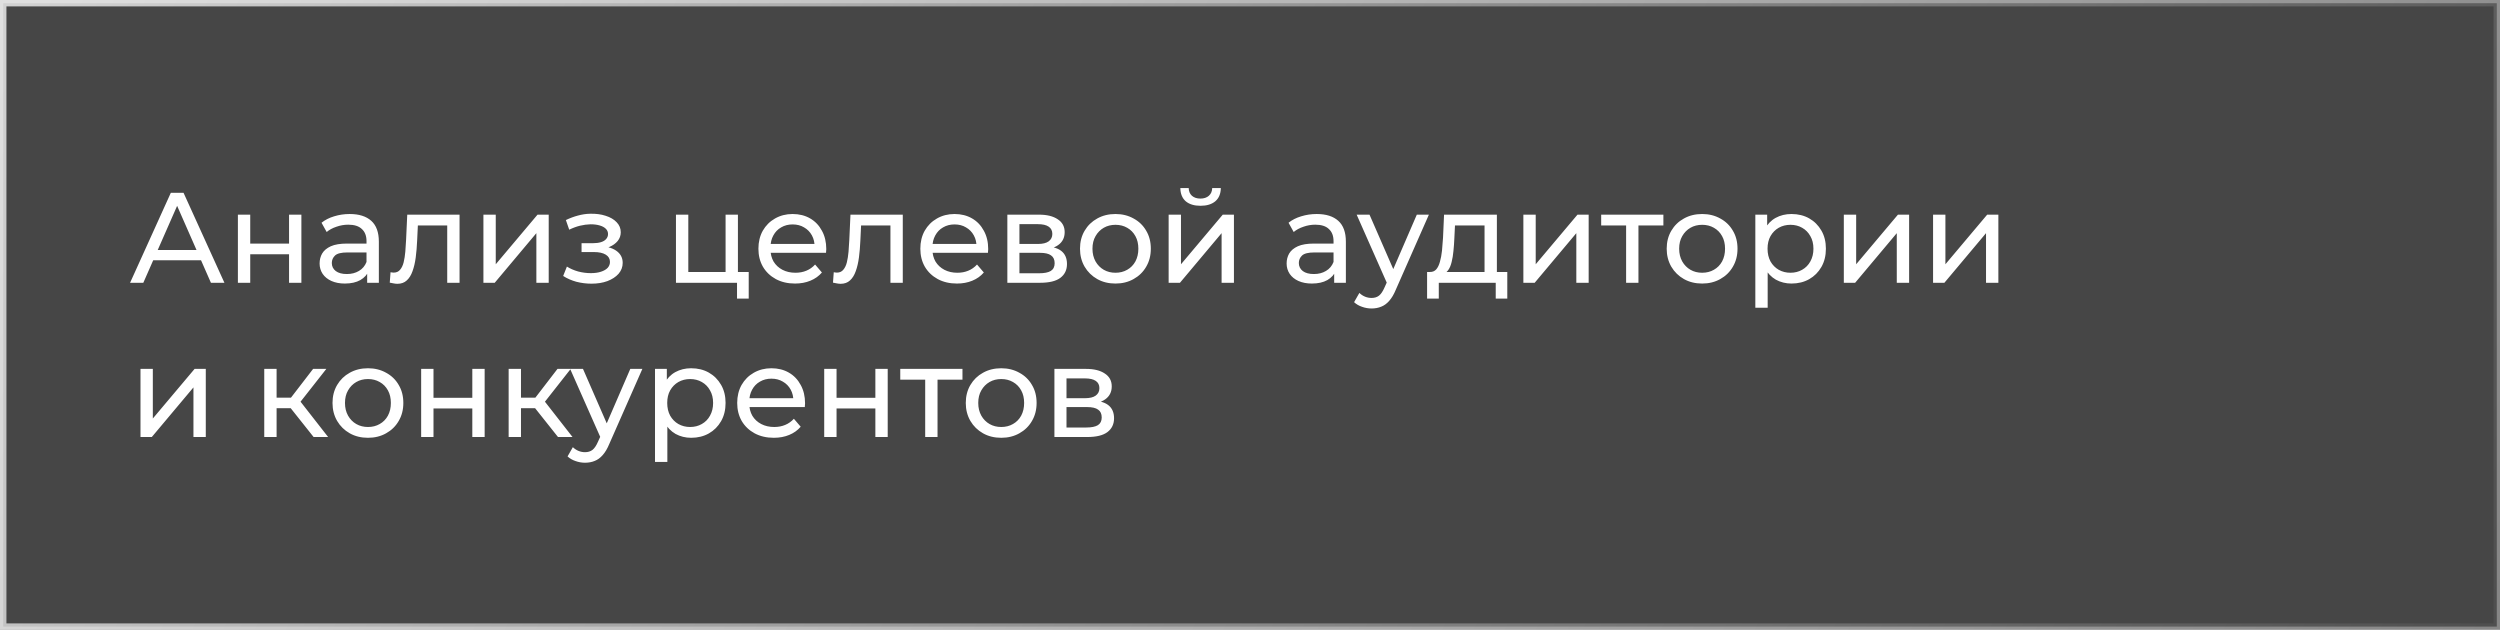<?xml version="1.0" encoding="UTF-8"?> <svg xmlns="http://www.w3.org/2000/svg" width="389" height="98" viewBox="0 0 389 98" fill="none"><rect x="0" y="0" width="389" height="98" fill="#808080" stroke="none"/> <rect x="0.5" y="0.5" width="388" height="97" fill="black" fill-opacity="0.45" stroke="url(#paint0_linear_9_58)"></rect> <path d="M20.24 44L26.58 30H28.56L34.92 44H32.82L27.16 31.12H27.96L22.3 44H20.24ZM22.94 40.5L23.48 38.9H31.36L31.94 40.5H22.94ZM37.016 44V33.4H38.936V37.9H44.976V33.4H46.896V44H44.976V39.56H38.936V44H37.016ZM57.13 44V41.76L57.029 41.34V37.52C57.029 36.707 56.789 36.08 56.309 35.64C55.843 35.187 55.136 34.96 54.19 34.96C53.563 34.96 52.95 35.067 52.349 35.28C51.749 35.48 51.243 35.753 50.83 36.1L50.029 34.66C50.576 34.22 51.23 33.887 51.989 33.66C52.763 33.42 53.569 33.3 54.41 33.3C55.863 33.3 56.983 33.653 57.77 34.36C58.556 35.067 58.95 36.147 58.95 37.6V44H57.13ZM53.65 44.12C52.863 44.12 52.169 43.987 51.569 43.72C50.983 43.453 50.529 43.087 50.209 42.62C49.889 42.14 49.73 41.6 49.73 41C49.73 40.427 49.863 39.907 50.13 39.44C50.41 38.973 50.856 38.6 51.469 38.32C52.096 38.04 52.936 37.9 53.989 37.9H57.349V39.28H54.069C53.109 39.28 52.463 39.44 52.13 39.76C51.796 40.08 51.63 40.467 51.63 40.92C51.63 41.44 51.836 41.86 52.249 42.18C52.663 42.487 53.236 42.64 53.969 42.64C54.69 42.64 55.316 42.48 55.849 42.16C56.396 41.84 56.789 41.373 57.029 40.76L57.41 42.08C57.156 42.707 56.709 43.207 56.069 43.58C55.429 43.94 54.623 44.12 53.65 44.12ZM60.647 43.98L60.767 42.36C60.86 42.373 60.947 42.387 61.027 42.4C61.107 42.413 61.18 42.42 61.247 42.42C61.673 42.42 62.007 42.273 62.247 41.98C62.5 41.687 62.687 41.3 62.807 40.82C62.927 40.327 63.014 39.773 63.067 39.16C63.12 38.547 63.16 37.933 63.187 37.32L63.367 33.4H71.507V44H69.587V34.52L70.047 35.08H64.607L65.047 34.5L64.907 37.44C64.867 38.373 64.793 39.247 64.687 40.06C64.58 40.873 64.413 41.587 64.187 42.2C63.974 42.813 63.673 43.293 63.287 43.64C62.913 43.987 62.427 44.16 61.827 44.16C61.654 44.16 61.467 44.14 61.267 44.1C61.08 44.073 60.873 44.033 60.647 43.98ZM75.219 44V33.4H77.139V41.12L83.639 33.4H85.379V44H83.459V36.28L76.979 44H75.219ZM92.03 44.14C92.964 44.14 93.79 44.007 94.51 43.74C95.244 43.46 95.824 43.08 96.25 42.6C96.677 42.107 96.89 41.54 96.89 40.9C96.89 40.1 96.55 39.467 95.87 39C95.19 38.533 94.257 38.3 93.07 38.3L92.99 38.76C93.684 38.76 94.297 38.647 94.83 38.42C95.364 38.193 95.79 37.887 96.11 37.5C96.43 37.1 96.59 36.647 96.59 36.14C96.59 35.54 96.377 35.02 95.95 34.58C95.537 34.14 94.97 33.807 94.25 33.58C93.53 33.34 92.71 33.233 91.79 33.26C91.177 33.273 90.557 33.367 89.93 33.54C89.317 33.7 88.69 33.933 88.05 34.24L88.57 35.74C89.144 35.46 89.704 35.253 90.25 35.12C90.81 34.987 91.357 34.913 91.89 34.9C92.437 34.9 92.91 34.96 93.31 35.08C93.724 35.2 94.044 35.373 94.27 35.6C94.497 35.827 94.61 36.1 94.61 36.42C94.61 36.713 94.51 36.973 94.31 37.2C94.124 37.413 93.857 37.573 93.51 37.68C93.164 37.787 92.757 37.84 92.29 37.84H90.49V39.22H92.41C93.197 39.22 93.81 39.353 94.25 39.62C94.69 39.887 94.91 40.267 94.91 40.76C94.91 41.107 94.79 41.413 94.55 41.68C94.31 41.933 93.964 42.133 93.51 42.28C93.07 42.427 92.544 42.5 91.93 42.5C91.264 42.5 90.604 42.413 89.95 42.24C89.297 42.053 88.717 41.8 88.21 41.48L87.63 42.94C88.23 43.327 88.91 43.627 89.67 43.84C90.444 44.04 91.23 44.14 92.03 44.14ZM105.18 44V33.4H107.1V42.32H112.9V33.4H114.82V44H105.18ZM114.68 46.46V43.9L115.16 44H112.9V42.32H116.5V46.46H114.68ZM123.709 44.12C122.576 44.12 121.576 43.887 120.709 43.42C119.856 42.953 119.189 42.313 118.709 41.5C118.242 40.687 118.009 39.753 118.009 38.7C118.009 37.647 118.236 36.713 118.689 35.9C119.156 35.087 119.789 34.453 120.589 34C121.402 33.533 122.316 33.3 123.329 33.3C124.356 33.3 125.262 33.527 126.049 33.98C126.836 34.433 127.449 35.073 127.889 35.9C128.342 36.713 128.569 37.667 128.569 38.76C128.569 38.84 128.562 38.933 128.549 39.04C128.549 39.147 128.542 39.247 128.529 39.34H119.509V37.96H127.529L126.749 38.44C126.762 37.76 126.622 37.153 126.329 36.62C126.036 36.087 125.629 35.673 125.109 35.38C124.602 35.073 124.009 34.92 123.329 34.92C122.662 34.92 122.069 35.073 121.549 35.38C121.029 35.673 120.622 36.093 120.329 36.64C120.036 37.173 119.889 37.787 119.889 38.48V38.8C119.889 39.507 120.049 40.14 120.369 40.7C120.702 41.247 121.162 41.673 121.749 41.98C122.336 42.287 123.009 42.44 123.769 42.44C124.396 42.44 124.962 42.333 125.469 42.12C125.989 41.907 126.442 41.587 126.829 41.16L127.889 42.4C127.409 42.96 126.809 43.387 126.089 43.68C125.382 43.973 124.589 44.12 123.709 44.12ZM129.612 43.98L129.732 42.36C129.825 42.373 129.912 42.387 129.992 42.4C130.072 42.413 130.145 42.42 130.212 42.42C130.638 42.42 130.972 42.273 131.212 41.98C131.465 41.687 131.652 41.3 131.772 40.82C131.892 40.327 131.978 39.773 132.032 39.16C132.085 38.547 132.125 37.933 132.152 37.32L132.332 33.4H140.472V44H138.552V34.52L139.012 35.08H133.572L134.012 34.5L133.872 37.44C133.832 38.373 133.758 39.247 133.652 40.06C133.545 40.873 133.378 41.587 133.152 42.2C132.938 42.813 132.638 43.293 132.252 43.64C131.878 43.987 131.392 44.16 130.792 44.16C130.618 44.16 130.432 44.14 130.232 44.1C130.045 44.073 129.838 44.033 129.612 43.98ZM148.904 44.12C147.771 44.12 146.771 43.887 145.904 43.42C145.051 42.953 144.384 42.313 143.904 41.5C143.438 40.687 143.204 39.753 143.204 38.7C143.204 37.647 143.431 36.713 143.884 35.9C144.351 35.087 144.984 34.453 145.784 34C146.598 33.533 147.511 33.3 148.524 33.3C149.551 33.3 150.458 33.527 151.244 33.98C152.031 34.433 152.644 35.073 153.084 35.9C153.538 36.713 153.764 37.667 153.764 38.76C153.764 38.84 153.758 38.933 153.744 39.04C153.744 39.147 153.738 39.247 153.724 39.34H144.704V37.96H152.724L151.944 38.44C151.958 37.76 151.818 37.153 151.524 36.62C151.231 36.087 150.824 35.673 150.304 35.38C149.798 35.073 149.204 34.92 148.524 34.92C147.858 34.92 147.264 35.073 146.744 35.38C146.224 35.673 145.818 36.093 145.524 36.64C145.231 37.173 145.084 37.787 145.084 38.48V38.8C145.084 39.507 145.244 40.14 145.564 40.7C145.898 41.247 146.358 41.673 146.944 41.98C147.531 42.287 148.204 42.44 148.964 42.44C149.591 42.44 150.158 42.333 150.664 42.12C151.184 41.907 151.638 41.587 152.024 41.16L153.084 42.4C152.604 42.96 152.004 43.387 151.284 43.68C150.578 43.973 149.784 44.12 148.904 44.12ZM156.743 44V33.4H161.663C162.903 33.4 163.876 33.64 164.583 34.12C165.303 34.587 165.663 35.253 165.663 36.12C165.663 36.987 165.323 37.66 164.643 38.14C163.976 38.607 163.089 38.84 161.983 38.84L162.283 38.32C163.549 38.32 164.489 38.553 165.103 39.02C165.716 39.487 166.023 40.173 166.023 41.08C166.023 42 165.676 42.72 164.983 43.24C164.303 43.747 163.256 44 161.843 44H156.743ZM158.623 42.52H161.703C162.503 42.52 163.103 42.4 163.503 42.16C163.903 41.907 164.103 41.507 164.103 40.96C164.103 40.4 163.916 39.993 163.543 39.74C163.183 39.473 162.609 39.34 161.823 39.34H158.623V42.52ZM158.623 37.96H161.503C162.236 37.96 162.789 37.827 163.163 37.56C163.549 37.28 163.743 36.893 163.743 36.4C163.743 35.893 163.549 35.513 163.163 35.26C162.789 35.007 162.236 34.88 161.503 34.88H158.623V37.96ZM173.568 44.12C172.501 44.12 171.555 43.887 170.728 43.42C169.901 42.953 169.248 42.313 168.768 41.5C168.288 40.673 168.048 39.74 168.048 38.7C168.048 37.647 168.288 36.713 168.768 35.9C169.248 35.087 169.901 34.453 170.728 34C171.555 33.533 172.501 33.3 173.568 33.3C174.621 33.3 175.561 33.533 176.388 34C177.228 34.453 177.881 35.087 178.348 35.9C178.828 36.7 179.068 37.633 179.068 38.7C179.068 39.753 178.828 40.687 178.348 41.5C177.881 42.313 177.228 42.953 176.388 43.42C175.561 43.887 174.621 44.12 173.568 44.12ZM173.568 42.44C174.248 42.44 174.855 42.287 175.388 41.98C175.935 41.673 176.361 41.24 176.668 40.68C176.975 40.107 177.128 39.447 177.128 38.7C177.128 37.94 176.975 37.287 176.668 36.74C176.361 36.18 175.935 35.747 175.388 35.44C174.855 35.133 174.248 34.98 173.568 34.98C172.888 34.98 172.281 35.133 171.748 35.44C171.215 35.747 170.788 36.18 170.468 36.74C170.148 37.287 169.988 37.94 169.988 38.7C169.988 39.447 170.148 40.107 170.468 40.68C170.788 41.24 171.215 41.673 171.748 41.98C172.281 42.287 172.888 42.44 173.568 42.44ZM181.84 44V33.4H183.76V41.12L190.26 33.4H192V44H190.08V36.28L183.6 44H181.84ZM186.8 32.02C185.827 32.02 185.06 31.787 184.5 31.32C183.954 30.84 183.674 30.153 183.66 29.26H184.96C184.974 29.767 185.14 30.167 185.46 30.46C185.794 30.753 186.234 30.9 186.78 30.9C187.327 30.9 187.767 30.753 188.1 30.46C188.434 30.167 188.607 29.767 188.62 29.26H189.96C189.947 30.153 189.66 30.84 189.1 31.32C188.54 31.787 187.774 32.02 186.8 32.02ZM207.598 44V41.76L207.498 41.34V37.52C207.498 36.707 207.258 36.08 206.778 35.64C206.312 35.187 205.605 34.96 204.658 34.96C204.032 34.96 203.418 35.067 202.818 35.28C202.218 35.48 201.712 35.753 201.298 36.1L200.498 34.66C201.045 34.22 201.698 33.887 202.458 33.66C203.232 33.42 204.038 33.3 204.878 33.3C206.332 33.3 207.452 33.653 208.238 34.36C209.025 35.067 209.418 36.147 209.418 37.6V44H207.598ZM204.118 44.12C203.332 44.12 202.638 43.987 202.038 43.72C201.452 43.453 200.998 43.087 200.678 42.62C200.358 42.14 200.198 41.6 200.198 41C200.198 40.427 200.332 39.907 200.598 39.44C200.878 38.973 201.325 38.6 201.938 38.32C202.565 38.04 203.405 37.9 204.458 37.9H207.818V39.28H204.538C203.578 39.28 202.932 39.44 202.598 39.76C202.265 40.08 202.098 40.467 202.098 40.92C202.098 41.44 202.305 41.86 202.718 42.18C203.132 42.487 203.705 42.64 204.438 42.64C205.158 42.64 205.785 42.48 206.318 42.16C206.865 41.84 207.258 41.373 207.498 40.76L207.878 42.08C207.625 42.707 207.178 43.207 206.538 43.58C205.898 43.94 205.092 44.12 204.118 44.12ZM213.416 48C212.909 48 212.416 47.913 211.936 47.74C211.456 47.58 211.042 47.34 210.696 47.02L211.516 45.58C211.782 45.833 212.076 46.027 212.396 46.16C212.716 46.293 213.056 46.36 213.416 46.36C213.882 46.36 214.269 46.24 214.576 46C214.882 45.76 215.169 45.333 215.436 44.72L216.096 43.26L216.296 43.02L220.456 33.4H222.336L217.196 45.06C216.889 45.807 216.542 46.393 216.156 46.82C215.782 47.247 215.369 47.547 214.916 47.72C214.462 47.907 213.962 48 213.416 48ZM215.936 44.34L211.096 33.4H213.096L217.216 42.84L215.936 44.34ZM230.995 43.1V35.08H226.395L226.295 37.12C226.268 37.787 226.221 38.433 226.155 39.06C226.101 39.673 226.008 40.24 225.875 40.76C225.755 41.28 225.575 41.707 225.335 42.04C225.095 42.373 224.775 42.58 224.375 42.66L222.475 42.32C222.888 42.333 223.221 42.2 223.475 41.92C223.728 41.627 223.921 41.227 224.055 40.72C224.201 40.213 224.308 39.64 224.375 39C224.441 38.347 224.495 37.673 224.535 36.98L224.695 33.4H232.915V43.1H230.995ZM222.055 46.46V42.32H234.535V46.46H232.735V44H223.875V46.46H222.055ZM237.036 44V33.4H238.956V41.12L245.456 33.4H247.196V44H245.276V36.28L238.796 44H237.036ZM253.023 44V34.58L253.503 35.08H249.143V33.4H258.823V35.08H254.483L254.942 34.58V44H253.023ZM264.857 44.12C263.79 44.12 262.844 43.887 262.017 43.42C261.19 42.953 260.537 42.313 260.057 41.5C259.577 40.673 259.337 39.74 259.337 38.7C259.337 37.647 259.577 36.713 260.057 35.9C260.537 35.087 261.19 34.453 262.017 34C262.844 33.533 263.79 33.3 264.857 33.3C265.91 33.3 266.85 33.533 267.677 34C268.517 34.453 269.17 35.087 269.637 35.9C270.117 36.7 270.357 37.633 270.357 38.7C270.357 39.753 270.117 40.687 269.637 41.5C269.17 42.313 268.517 42.953 267.677 43.42C266.85 43.887 265.91 44.12 264.857 44.12ZM264.857 42.44C265.537 42.44 266.144 42.287 266.677 41.98C267.224 41.673 267.65 41.24 267.957 40.68C268.264 40.107 268.417 39.447 268.417 38.7C268.417 37.94 268.264 37.287 267.957 36.74C267.65 36.18 267.224 35.747 266.677 35.44C266.144 35.133 265.537 34.98 264.857 34.98C264.177 34.98 263.57 35.133 263.037 35.44C262.504 35.747 262.077 36.18 261.757 36.74C261.437 37.287 261.277 37.94 261.277 38.7C261.277 39.447 261.437 40.107 261.757 40.68C262.077 41.24 262.504 41.673 263.037 41.98C263.57 42.287 264.177 42.44 264.857 42.44ZM278.75 44.12C277.87 44.12 277.063 43.92 276.33 43.52C275.61 43.107 275.03 42.5 274.59 41.7C274.163 40.9 273.95 39.9 273.95 38.7C273.95 37.5 274.156 36.5 274.57 35.7C274.996 34.9 275.57 34.3 276.29 33.9C277.023 33.5 277.843 33.3 278.75 33.3C279.79 33.3 280.71 33.527 281.51 33.98C282.31 34.433 282.943 35.067 283.41 35.88C283.876 36.68 284.11 37.62 284.11 38.7C284.11 39.78 283.876 40.727 283.41 41.54C282.943 42.353 282.31 42.987 281.51 43.44C280.71 43.893 279.79 44.12 278.75 44.12ZM273.13 47.88V33.4H274.97V36.26L274.85 38.72L275.05 41.18V47.88H273.13ZM278.59 42.44C279.27 42.44 279.876 42.287 280.41 41.98C280.956 41.673 281.383 41.24 281.69 40.68C282.01 40.107 282.17 39.447 282.17 38.7C282.17 37.94 282.01 37.287 281.69 36.74C281.383 36.18 280.956 35.747 280.41 35.44C279.876 35.133 279.27 34.98 278.59 34.98C277.923 34.98 277.316 35.133 276.77 35.44C276.236 35.747 275.81 36.18 275.49 36.74C275.183 37.287 275.03 37.94 275.03 38.7C275.03 39.447 275.183 40.107 275.49 40.68C275.81 41.24 276.236 41.673 276.77 41.98C277.316 42.287 277.923 42.44 278.59 42.44ZM286.899 44V33.4H288.819V41.12L295.319 33.4H297.059V44H295.139V36.28L288.659 44H286.899ZM300.786 44V33.4H302.706V41.12L309.206 33.4H310.946V44H309.026V36.28L302.546 44H300.786ZM21.86 68V57.4H23.78V65.12L30.28 57.4H32.02V68H30.1V60.28L23.62 68H21.86ZM48.798 68L44.698 62.84L46.278 61.88L51.058 68H48.798ZM41.118 68V57.4H43.038V68H41.118ZM42.458 63.52V61.88H45.958V63.52H42.458ZM46.438 62.92L44.658 62.68L48.718 57.4H50.778L46.438 62.92ZM57.259 68.12C56.193 68.12 55.246 67.887 54.419 67.42C53.593 66.953 52.939 66.313 52.459 65.5C51.979 64.673 51.739 63.74 51.739 62.7C51.739 61.647 51.979 60.713 52.459 59.9C52.939 59.087 53.593 58.453 54.419 58C55.246 57.533 56.193 57.3 57.259 57.3C58.313 57.3 59.253 57.533 60.079 58C60.919 58.453 61.573 59.087 62.039 59.9C62.519 60.7 62.759 61.633 62.759 62.7C62.759 63.753 62.519 64.687 62.039 65.5C61.573 66.313 60.919 66.953 60.079 67.42C59.253 67.887 58.313 68.12 57.259 68.12ZM57.259 66.44C57.939 66.44 58.546 66.287 59.079 65.98C59.626 65.673 60.053 65.24 60.359 64.68C60.666 64.107 60.819 63.447 60.819 62.7C60.819 61.94 60.666 61.287 60.359 60.74C60.053 60.18 59.626 59.747 59.079 59.44C58.546 59.133 57.939 58.98 57.259 58.98C56.579 58.98 55.973 59.133 55.439 59.44C54.906 59.747 54.479 60.18 54.159 60.74C53.839 61.287 53.679 61.94 53.679 62.7C53.679 63.447 53.839 64.107 54.159 64.68C54.479 65.24 54.906 65.673 55.439 65.98C55.973 66.287 56.579 66.44 57.259 66.44ZM65.532 68V57.4H67.452V61.9H73.492V57.4H75.412V68H73.492V63.56H67.452V68H65.532ZM86.825 68L82.725 62.84L84.305 61.88L89.085 68H86.825ZM79.145 68V57.4H81.065V68H79.145ZM80.485 63.52V61.88H83.985V63.52H80.485ZM84.465 62.92L82.685 62.68L86.745 57.4H88.805L84.465 62.92ZM91.033 72C90.526 72 90.033 71.913 89.553 71.74C89.073 71.58 88.659 71.34 88.313 71.02L89.133 69.58C89.4 69.833 89.693 70.027 90.013 70.16C90.333 70.293 90.673 70.36 91.033 70.36C91.499 70.36 91.886 70.24 92.193 70C92.499 69.76 92.786 69.333 93.053 68.72L93.713 67.26L93.913 67.02L98.073 57.4H99.953L94.813 69.06C94.506 69.807 94.159 70.393 93.773 70.82C93.4 71.247 92.986 71.547 92.533 71.72C92.079 71.907 91.579 72 91.033 72ZM93.553 68.34L88.713 57.4H90.713L94.833 66.84L93.553 68.34ZM107.539 68.12C106.659 68.12 105.852 67.92 105.119 67.52C104.399 67.107 103.819 66.5 103.379 65.7C102.952 64.9 102.739 63.9 102.739 62.7C102.739 61.5 102.945 60.5 103.359 59.7C103.785 58.9 104.359 58.3 105.079 57.9C105.812 57.5 106.632 57.3 107.539 57.3C108.579 57.3 109.499 57.527 110.299 57.98C111.099 58.433 111.732 59.067 112.199 59.88C112.665 60.68 112.899 61.62 112.899 62.7C112.899 63.78 112.665 64.727 112.199 65.54C111.732 66.353 111.099 66.987 110.299 67.44C109.499 67.893 108.579 68.12 107.539 68.12ZM101.919 71.88V57.4H103.759V60.26L103.639 62.72L103.839 65.18V71.88H101.919ZM107.379 66.44C108.059 66.44 108.665 66.287 109.199 65.98C109.745 65.673 110.172 65.24 110.479 64.68C110.799 64.107 110.959 63.447 110.959 62.7C110.959 61.94 110.799 61.287 110.479 60.74C110.172 60.18 109.745 59.747 109.199 59.44C108.665 59.133 108.059 58.98 107.379 58.98C106.712 58.98 106.105 59.133 105.559 59.44C105.025 59.747 104.599 60.18 104.279 60.74C103.972 61.287 103.819 61.94 103.819 62.7C103.819 63.447 103.972 64.107 104.279 64.68C104.599 65.24 105.025 65.673 105.559 65.98C106.105 66.287 106.712 66.44 107.379 66.44ZM120.408 68.12C119.275 68.12 118.275 67.887 117.408 67.42C116.555 66.953 115.888 66.313 115.408 65.5C114.941 64.687 114.708 63.753 114.708 62.7C114.708 61.647 114.935 60.713 115.388 59.9C115.855 59.087 116.488 58.453 117.288 58C118.101 57.533 119.015 57.3 120.028 57.3C121.055 57.3 121.961 57.527 122.748 57.98C123.535 58.433 124.148 59.073 124.588 59.9C125.041 60.713 125.268 61.667 125.268 62.76C125.268 62.84 125.261 62.933 125.248 63.04C125.248 63.147 125.241 63.247 125.228 63.34H116.208V61.96H124.228L123.448 62.44C123.461 61.76 123.321 61.153 123.028 60.62C122.735 60.087 122.328 59.673 121.808 59.38C121.301 59.073 120.708 58.92 120.028 58.92C119.361 58.92 118.768 59.073 118.248 59.38C117.728 59.673 117.321 60.093 117.028 60.64C116.735 61.173 116.588 61.787 116.588 62.48V62.8C116.588 63.507 116.748 64.14 117.068 64.7C117.401 65.247 117.861 65.673 118.448 65.98C119.035 66.287 119.708 66.44 120.468 66.44C121.095 66.44 121.661 66.333 122.168 66.12C122.688 65.907 123.141 65.587 123.528 65.16L124.588 66.4C124.108 66.96 123.508 67.387 122.788 67.68C122.081 67.973 121.288 68.12 120.408 68.12ZM128.247 68V57.4H130.167V61.9H136.207V57.4H138.127V68H136.207V63.56H130.167V68H128.247ZM143.96 68V58.58L144.44 59.08H140.08V57.4H149.76V59.08H145.42L145.88 58.58V68H143.96ZM155.795 68.12C154.728 68.12 153.781 67.887 152.955 67.42C152.128 66.953 151.475 66.313 150.995 65.5C150.515 64.673 150.275 63.74 150.275 62.7C150.275 61.647 150.515 60.713 150.995 59.9C151.475 59.087 152.128 58.453 152.955 58C153.781 57.533 154.728 57.3 155.795 57.3C156.848 57.3 157.788 57.533 158.615 58C159.455 58.453 160.108 59.087 160.575 59.9C161.055 60.7 161.295 61.633 161.295 62.7C161.295 63.753 161.055 64.687 160.575 65.5C160.108 66.313 159.455 66.953 158.615 67.42C157.788 67.887 156.848 68.12 155.795 68.12ZM155.795 66.44C156.475 66.44 157.081 66.287 157.615 65.98C158.161 65.673 158.588 65.24 158.895 64.68C159.201 64.107 159.355 63.447 159.355 62.7C159.355 61.94 159.201 61.287 158.895 60.74C158.588 60.18 158.161 59.747 157.615 59.44C157.081 59.133 156.475 58.98 155.795 58.98C155.115 58.98 154.508 59.133 153.975 59.44C153.441 59.747 153.015 60.18 152.695 60.74C152.375 61.287 152.215 61.94 152.215 62.7C152.215 63.447 152.375 64.107 152.695 64.68C153.015 65.24 153.441 65.673 153.975 65.98C154.508 66.287 155.115 66.44 155.795 66.44ZM164.067 68V57.4H168.987C170.227 57.4 171.2 57.64 171.907 58.12C172.627 58.587 172.987 59.253 172.987 60.12C172.987 60.987 172.647 61.66 171.967 62.14C171.3 62.607 170.414 62.84 169.307 62.84L169.607 62.32C170.874 62.32 171.814 62.553 172.427 63.02C173.04 63.487 173.347 64.173 173.347 65.08C173.347 66 173 66.72 172.307 67.24C171.627 67.747 170.58 68 169.167 68H164.067ZM165.947 66.52H169.027C169.827 66.52 170.427 66.4 170.827 66.16C171.227 65.907 171.427 65.507 171.427 64.96C171.427 64.4 171.24 63.993 170.867 63.74C170.507 63.473 169.934 63.34 169.147 63.34H165.947V66.52ZM165.947 61.96H168.827C169.56 61.96 170.114 61.827 170.487 61.56C170.874 61.28 171.067 60.893 171.067 60.4C171.067 59.893 170.874 59.513 170.487 59.26C170.114 59.007 169.56 58.88 168.827 58.88H165.947V61.96Z" fill="white"></path> <defs> <linearGradient id="paint0_linear_9_58" x1="-119.897" y1="-60" x2="367.447" y2="194.224" gradientUnits="userSpaceOnUse"> <stop stop-color="white"></stop> <stop offset="1" stop-color="white" stop-opacity="0"></stop> </linearGradient> </defs> </svg> 